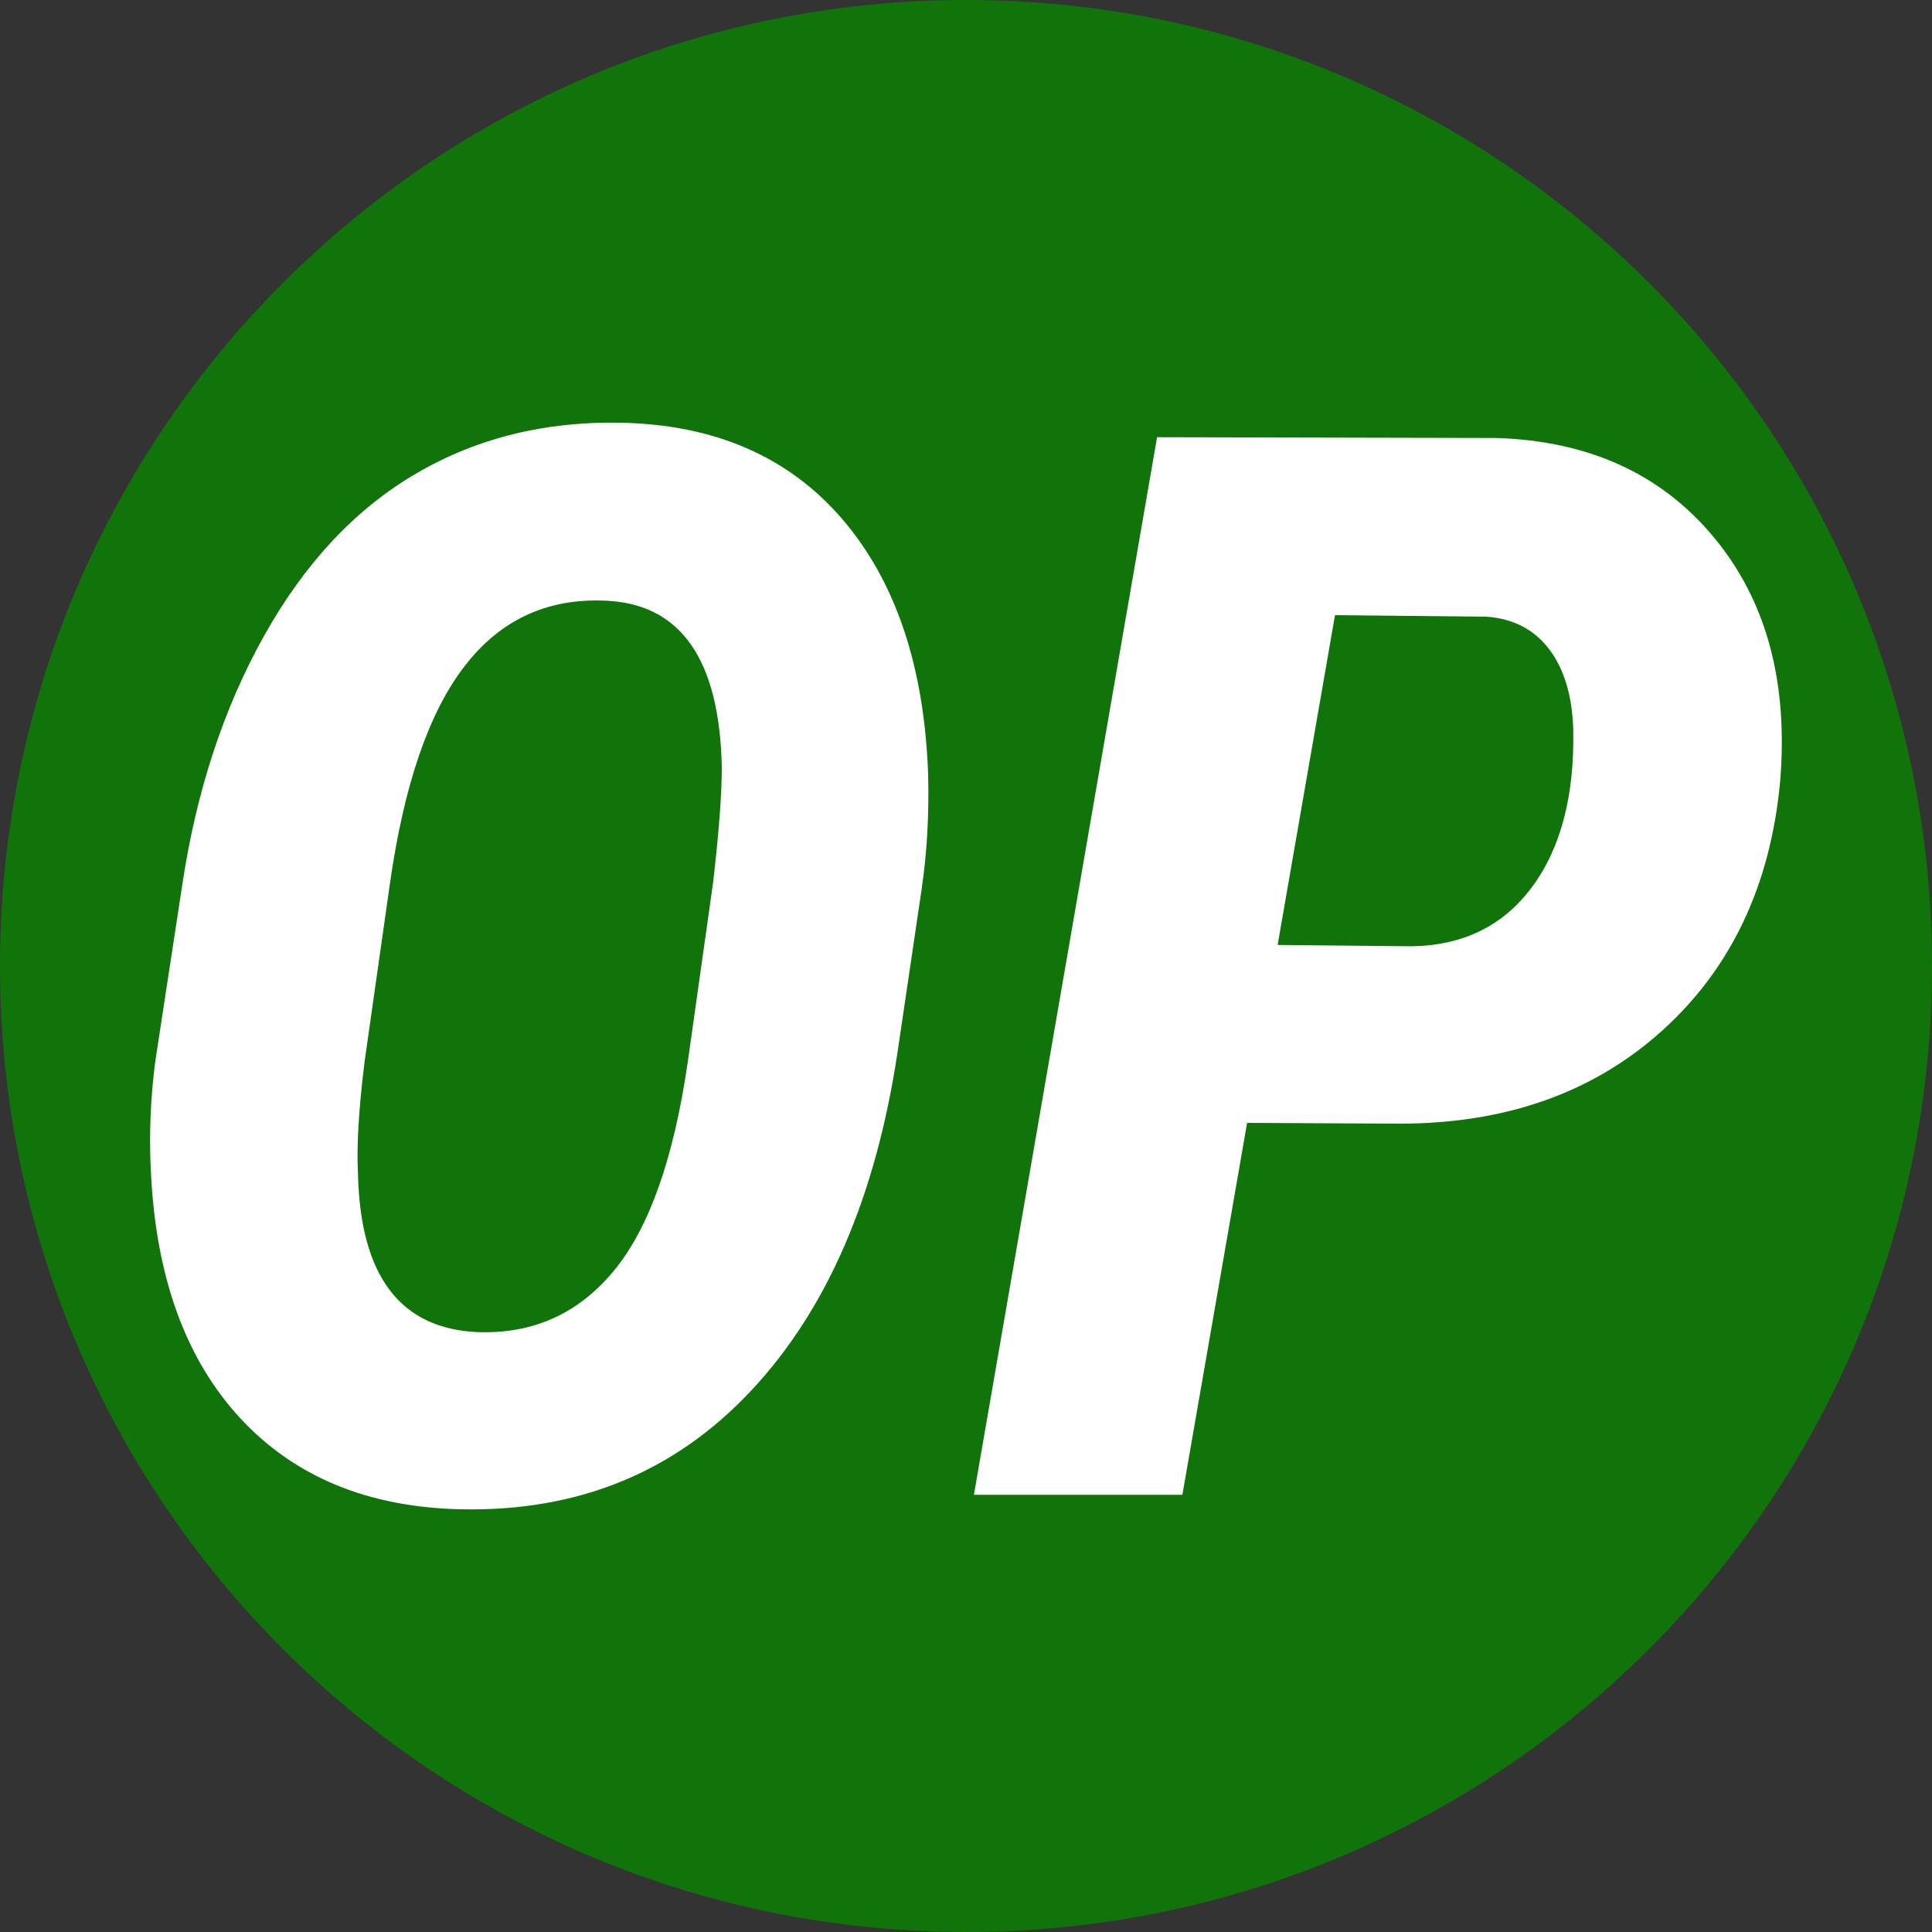 <?xml version="1.0" encoding="UTF-8"?>
<svg data-bbox="0 0 100 100" viewBox="0 0 100 100" height="256" width="256" xmlns="http://www.w3.org/2000/svg" data-type="color">
    <rect x="0" y="0" width="100" height="100" fill="#333333" stroke="none"/>
    <g>
        <path fill="#10740b" d="M100 50c0 27.614-22.386 50-50 50S0 77.614 0 50 22.386 0 50 0s50 22.386 50 50" data-color="1"/>
        <path d="M23.87 78.12q-7.22-.15-11.45-4.73-4.23-4.59-4.61-12.75-.15-2.82.23-5.72l1.39-9.09q1.09-7.3 4.25-12.94t7.86-8.38q4.7-2.75 10.6-2.63 7.29.15 11.45 4.98 4.15 4.83 4.45 13.21.08 3.16-.34 5.98l-1.24 8.39q-1.69 11.28-7.61 17.57-5.92 6.3-14.98 6.11M35.6 54.96l1.31-9.28q.45-3.88.45-5.98-.18-8.39-6.05-8.61-4.51-.19-7.27 3.4-2.77 3.59-3.86 11.26l-1.31 9.21q-.46 3.72-.34 5.83.19 7.9 6.2 8.16 4.29.15 7.03-3.16 2.75-3.31 3.84-10.83m36.84 3.2-7.89-.04-3.35 19.25H50.41l9.48-54.74 17.55.04q7.18.22 11.26 5.13 4.08 4.9 3.44 12.65-.75 8.05-6.09 12.88t-13.61 4.83M69.1 31.84l-2.97 17.07 6.95.07q4.02-.07 6.24-3.1 2.22-3.02 2.11-8.14-.08-2.59-1.24-4.13-1.17-1.54-3.24-1.69z" fill="#ffffff" data-color="2"/>
    </g>
</svg>
